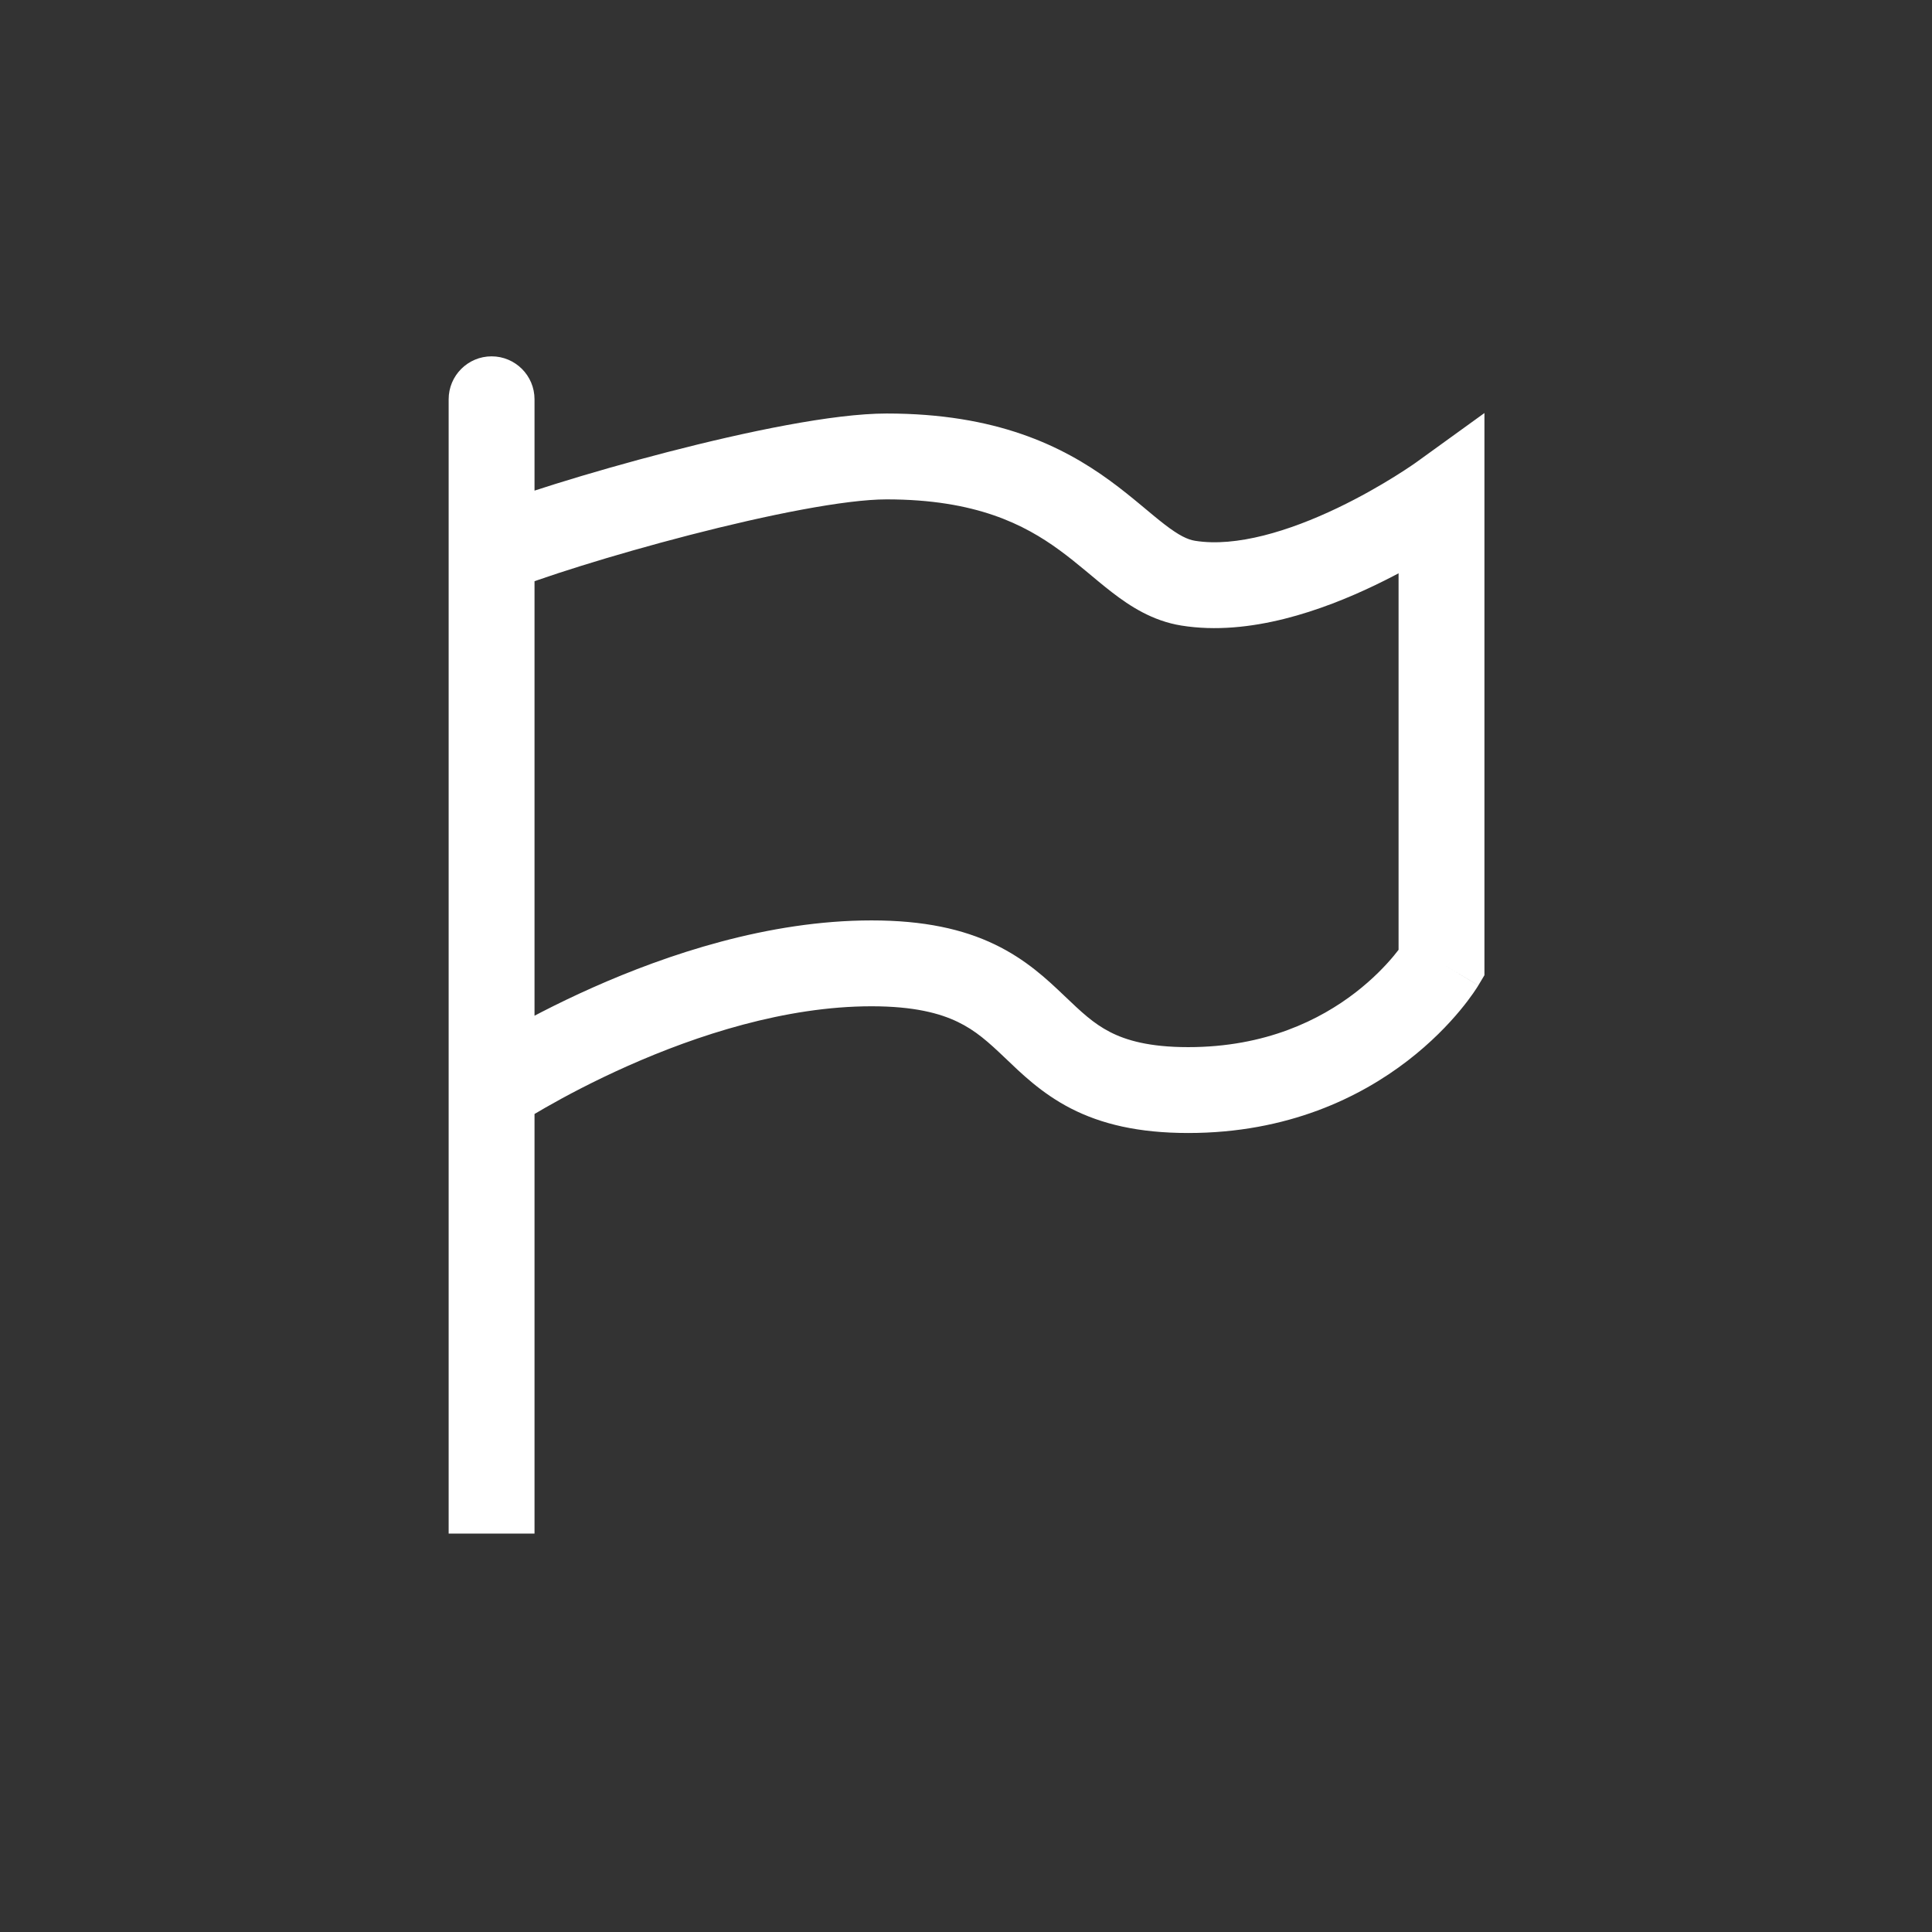 <svg width="900" height="900" viewBox="0 0 900 900" fill="none" xmlns="http://www.w3.org/2000/svg">
<rect x="0" y="0" width="900" height="900" fill="#333333" stroke="none"/>
<path d="M553.506 271.663L550.324 291.409L553.506 271.663ZM671.508 231.537H691.508V192.411L659.795 215.326L671.508 231.537ZM671.508 448.763L688.675 459.026L691.508 454.286V448.763H671.508ZM249 186C249 174.954 240.046 166 229 166C217.954 166 209 174.954 209 186H249ZM236.671 275.392C251.001 269.44 284.873 258.644 321.15 249.269C357.909 239.77 393.783 232.63 413.028 232.63V192.63C388.022 192.63 347.517 201.142 311.143 210.542C274.287 220.066 238.27 231.415 221.329 238.451L236.671 275.392ZM413.028 232.63C454.69 232.63 477.276 244.409 493.522 256.258C497.82 259.392 501.793 262.625 505.817 265.968C509.682 269.179 513.944 272.791 518.087 275.981C526.413 282.393 536.865 289.239 550.324 291.409L556.689 251.918C553.202 251.356 549.204 249.458 542.492 244.289C539.116 241.689 535.711 238.801 531.378 235.201C527.203 231.733 522.444 227.843 517.092 223.939C494.738 207.637 464.031 192.63 413.028 192.63V232.63ZM550.324 291.409C582.242 296.553 616.508 284.109 640.293 272.728C652.681 266.801 663.302 260.627 670.827 255.941C674.601 253.59 677.628 251.593 679.744 250.161C680.802 249.445 681.635 248.868 682.221 248.458C682.514 248.252 682.745 248.088 682.913 247.969C682.997 247.909 683.065 247.861 683.116 247.824C683.142 247.805 683.164 247.79 683.181 247.777C683.19 247.771 683.198 247.765 683.205 247.76C683.208 247.758 683.212 247.755 683.214 247.753C683.218 247.751 683.222 247.748 671.508 231.537C659.795 215.326 659.798 215.324 659.801 215.322C659.802 215.321 659.804 215.319 659.806 215.318C659.808 215.316 659.81 215.315 659.811 215.314C659.812 215.314 659.81 215.315 659.803 215.32C659.79 215.33 659.761 215.35 659.717 215.382C659.628 215.445 659.477 215.552 659.268 215.698C658.849 215.992 658.193 216.447 657.322 217.036C655.578 218.217 652.977 219.934 649.679 221.988C643.059 226.111 633.757 231.513 623.029 236.646C600.582 247.387 575.846 255.006 556.689 251.918L550.324 291.409ZM651.508 231.537V448.763H691.508V231.537H651.508ZM671.508 448.763C654.342 438.501 654.347 438.492 654.352 438.484C654.354 438.482 654.358 438.474 654.361 438.469C654.367 438.459 654.373 438.45 654.377 438.442C654.387 438.426 654.395 438.413 654.4 438.404C654.412 438.385 654.415 438.38 654.41 438.389C654.4 438.405 654.357 438.474 654.281 438.591C654.129 438.827 653.846 439.257 653.43 439.854C652.595 441.05 651.232 442.904 649.322 445.202C645.491 449.81 639.537 456.106 631.32 462.435C615.038 474.975 589.726 487.797 553.506 487.797V527.797C599.997 527.797 633.685 511.102 655.727 494.125C666.672 485.695 674.71 477.234 680.081 470.773C682.772 467.536 684.813 464.779 686.231 462.746C686.941 461.729 687.497 460.891 687.903 460.261C688.105 459.947 688.271 459.684 688.399 459.477C688.464 459.373 688.519 459.284 688.564 459.208C688.587 459.171 688.608 459.137 688.626 459.106C688.636 459.091 688.644 459.077 688.652 459.063C688.656 459.057 688.662 459.047 688.664 459.044C688.669 459.035 688.675 459.026 671.508 448.763ZM553.506 487.797C535.333 487.797 524.564 484.585 517.138 480.777C509.336 476.775 503.785 471.49 495.73 463.807C487.949 456.386 478.049 446.992 463.42 439.961C448.63 432.853 430.422 428.763 406.003 428.763V468.763C425.835 468.763 437.852 472.053 446.093 476.013C454.494 480.051 460.43 485.416 468.123 492.753C475.542 499.829 485.104 509.301 498.884 516.369C513.041 523.629 530.324 527.797 553.506 527.797V487.797ZM406.003 428.763C357.719 428.763 310.495 444.749 276.187 460.005C258.858 467.711 244.423 475.414 234.284 481.21C229.208 484.112 225.191 486.548 222.405 488.282C221.012 489.149 219.926 489.841 219.169 490.33C218.79 490.575 218.493 490.769 218.281 490.908C218.175 490.977 218.09 491.033 218.027 491.075C217.995 491.096 217.969 491.114 217.948 491.128C217.938 491.135 217.929 491.141 217.921 491.146C217.917 491.148 217.912 491.151 217.91 491.153C217.906 491.156 217.902 491.158 229 507.797C240.098 524.435 240.095 524.437 240.092 524.439C240.091 524.44 240.088 524.441 240.087 524.442C240.085 524.444 240.084 524.444 240.084 524.444C240.085 524.444 240.091 524.44 240.102 524.432C240.124 524.418 240.168 524.389 240.232 524.347C240.36 524.263 240.571 524.125 240.862 523.937C241.444 523.561 242.346 522.986 243.546 522.239C245.946 520.744 249.534 518.567 254.138 515.935C263.359 510.663 276.581 503.607 292.44 496.555C324.509 482.294 365.786 468.763 406.003 468.763V428.763ZM249 714.413V186H209V714.413H249Z" fill="white"/>
</svg>
